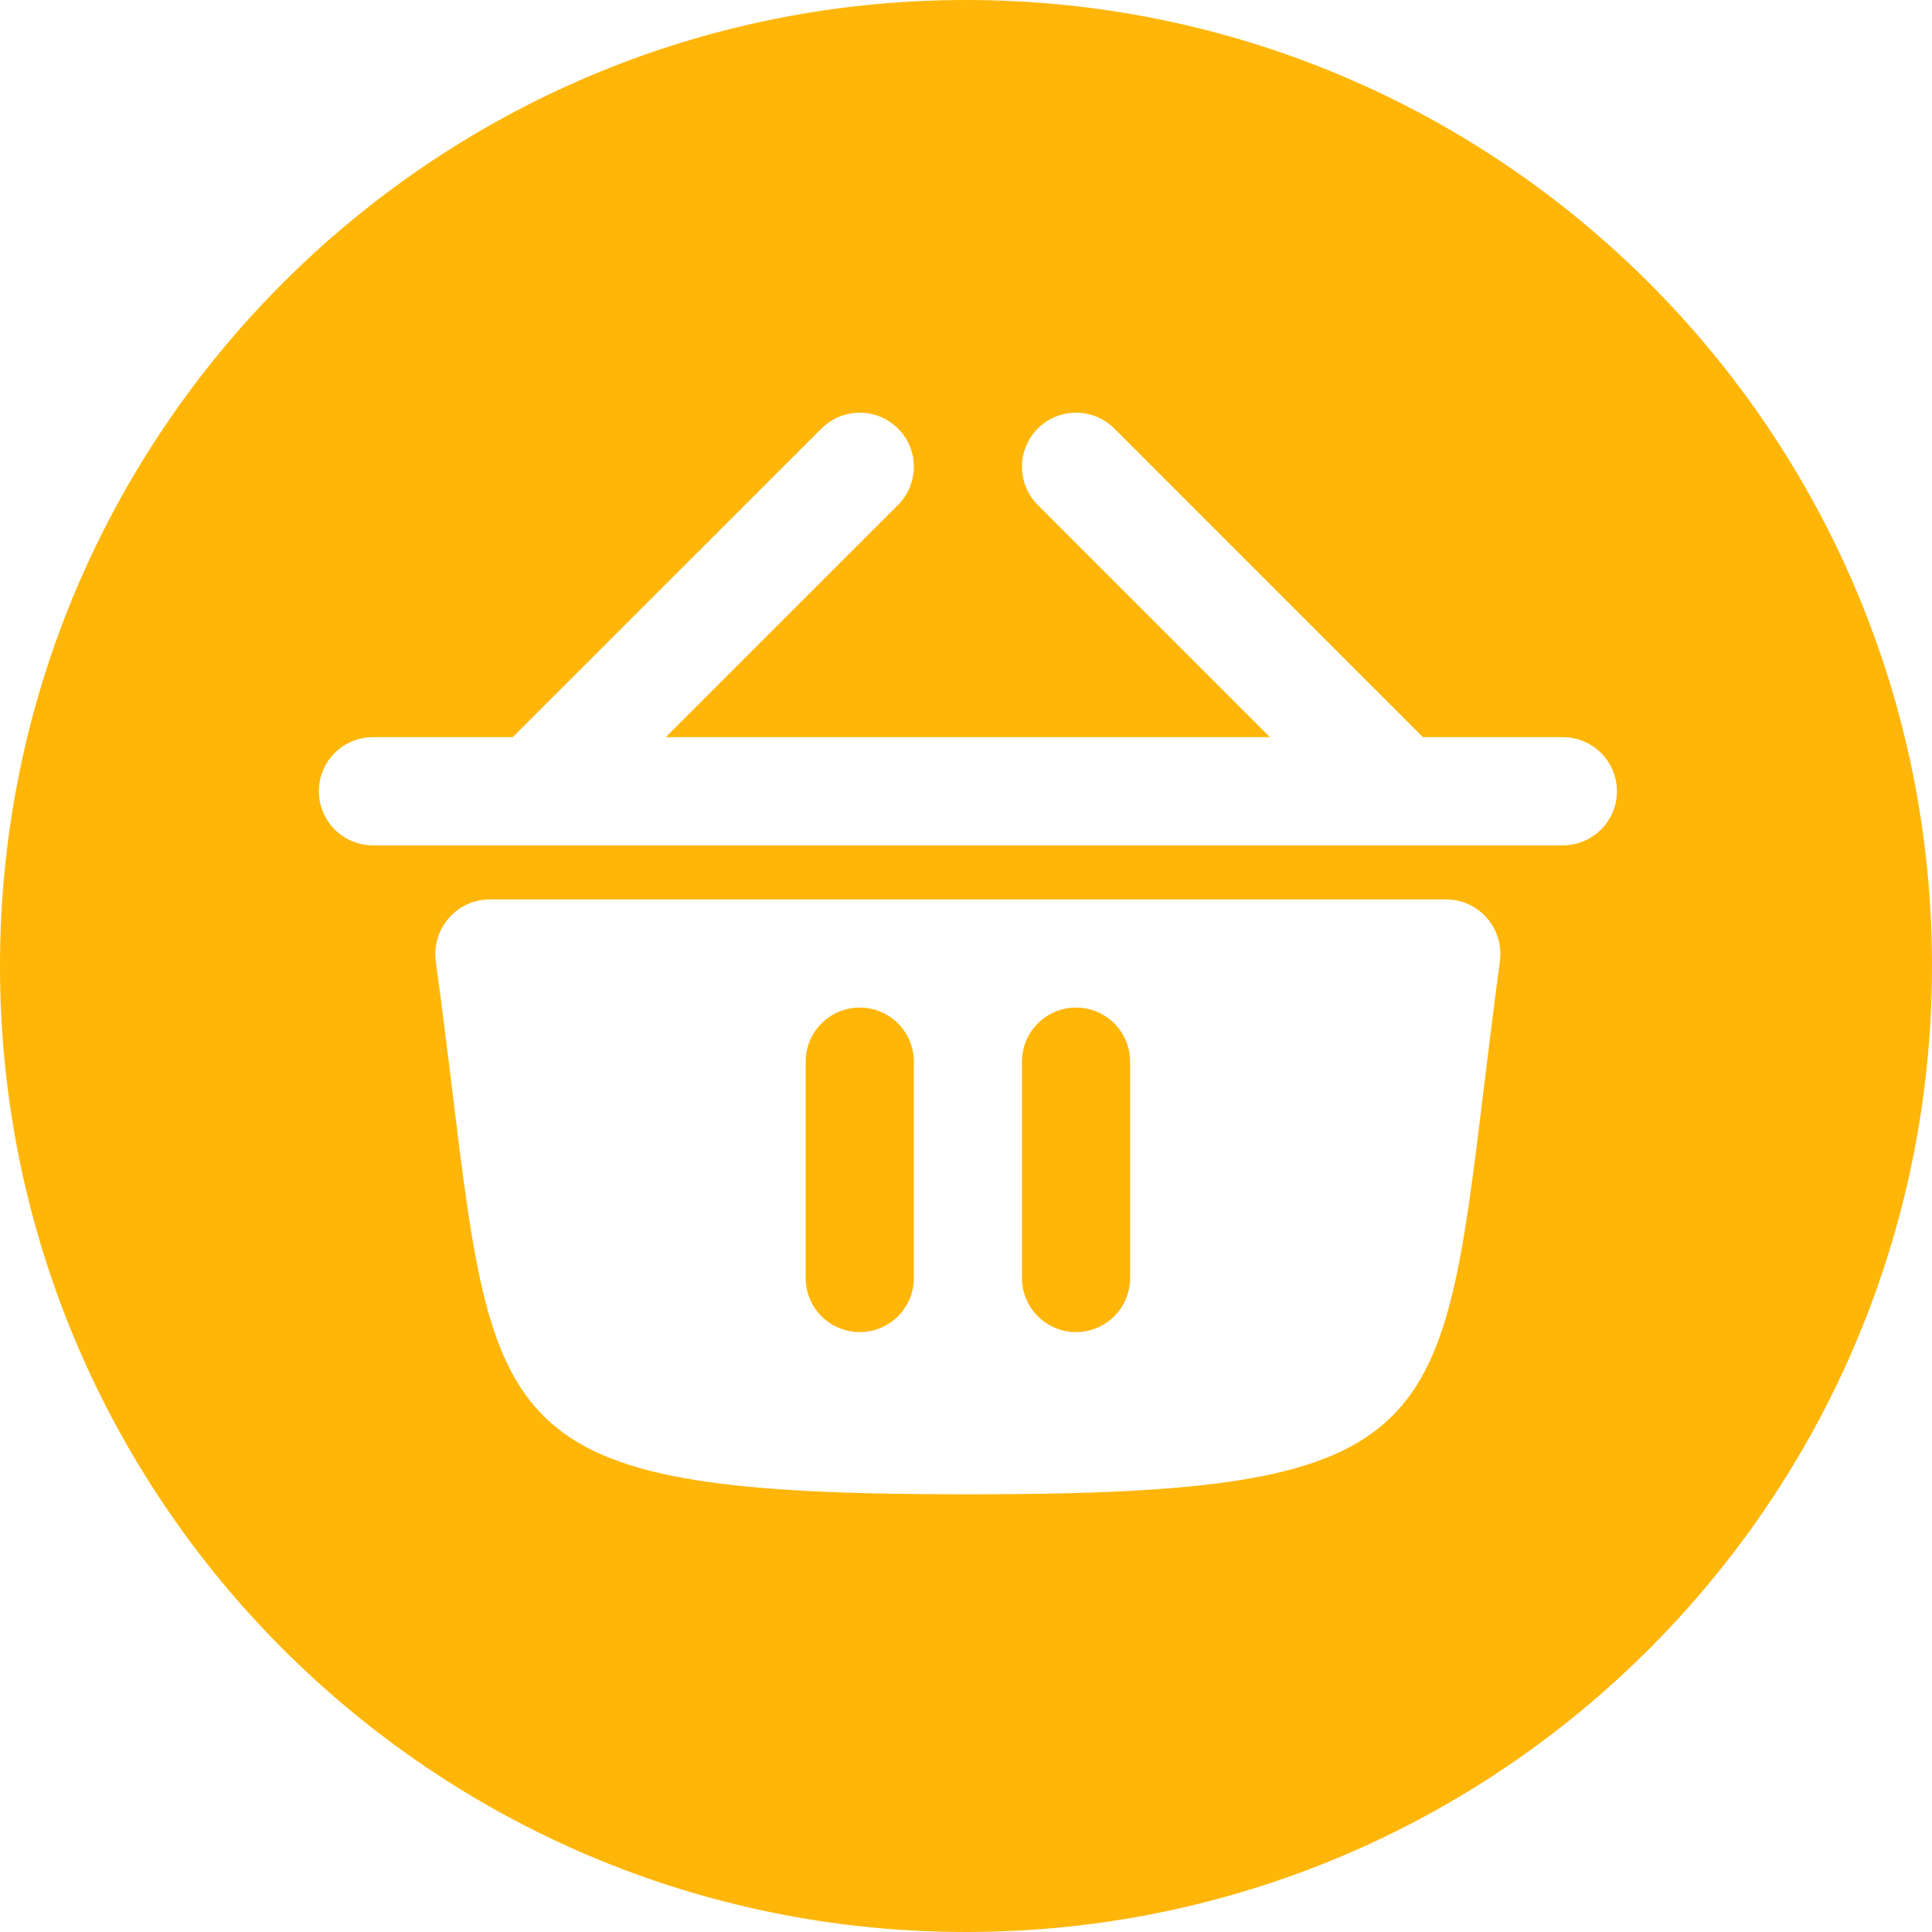 <?xml version="1.0" encoding="UTF-8"?> <svg xmlns="http://www.w3.org/2000/svg" width="103" height="103" viewBox="0 0 103 103" fill="none"><path fill-rule="evenodd" clip-rule="evenodd" d="M103 51.5C103 79.942 79.945 103 51.5 103C23.055 103 0 79.942 0 51.5C0 23.058 23.055 0 51.5 0C79.945 0 103 23.058 103 51.5ZM47.875 22.845C49 23.971 49 25.796 47.875 26.922L35.492 39.3H67.703L55.328 26.922C54.203 25.796 54.203 23.971 55.328 22.845C56.453 21.719 58.281 21.719 59.406 22.845L75.859 39.3H83.32C84.906 39.3 86.203 40.591 86.203 42.184C86.203 42.988 85.875 43.716 85.344 44.239C84.82 44.751 84.102 45.066 83.32 45.066H19.883C18.289 45.066 17 43.775 17 42.184C17 40.591 18.289 39.3 19.883 39.3H27.336L43.797 22.845C44.508 22.134 45.5 21.872 46.414 22.059C46.953 22.168 47.461 22.43 47.875 22.845ZM26.109 47.95C24.352 47.95 23 49.515 23.234 51.26C23.523 53.35 23.758 55.29 23.984 57.09L24.109 58.11C26.375 76.719 26.734 79.667 51.602 79.667C76.469 79.667 76.828 76.719 79.094 58.11L79.242 56.911C79.461 55.161 79.688 53.281 79.961 51.26C80.203 49.515 78.852 47.95 77.094 47.95H26.109ZM45.836 53.717C44.242 53.717 42.953 55.008 42.953 56.6V68.133C42.953 69.726 44.242 71.017 45.836 71.017C47.43 71.017 48.719 69.726 48.719 68.133V56.6C48.719 55.008 47.43 53.717 45.836 53.717ZM54.484 56.6C54.484 55.008 55.773 53.717 57.367 53.717C58.961 53.717 60.25 55.008 60.25 56.6V68.133C60.25 69.403 59.43 70.481 58.289 70.866C58 70.964 57.688 71.017 57.367 71.017C55.773 71.017 54.484 69.726 54.484 68.133V56.6Z" fill="#FFB608"></path></svg> 